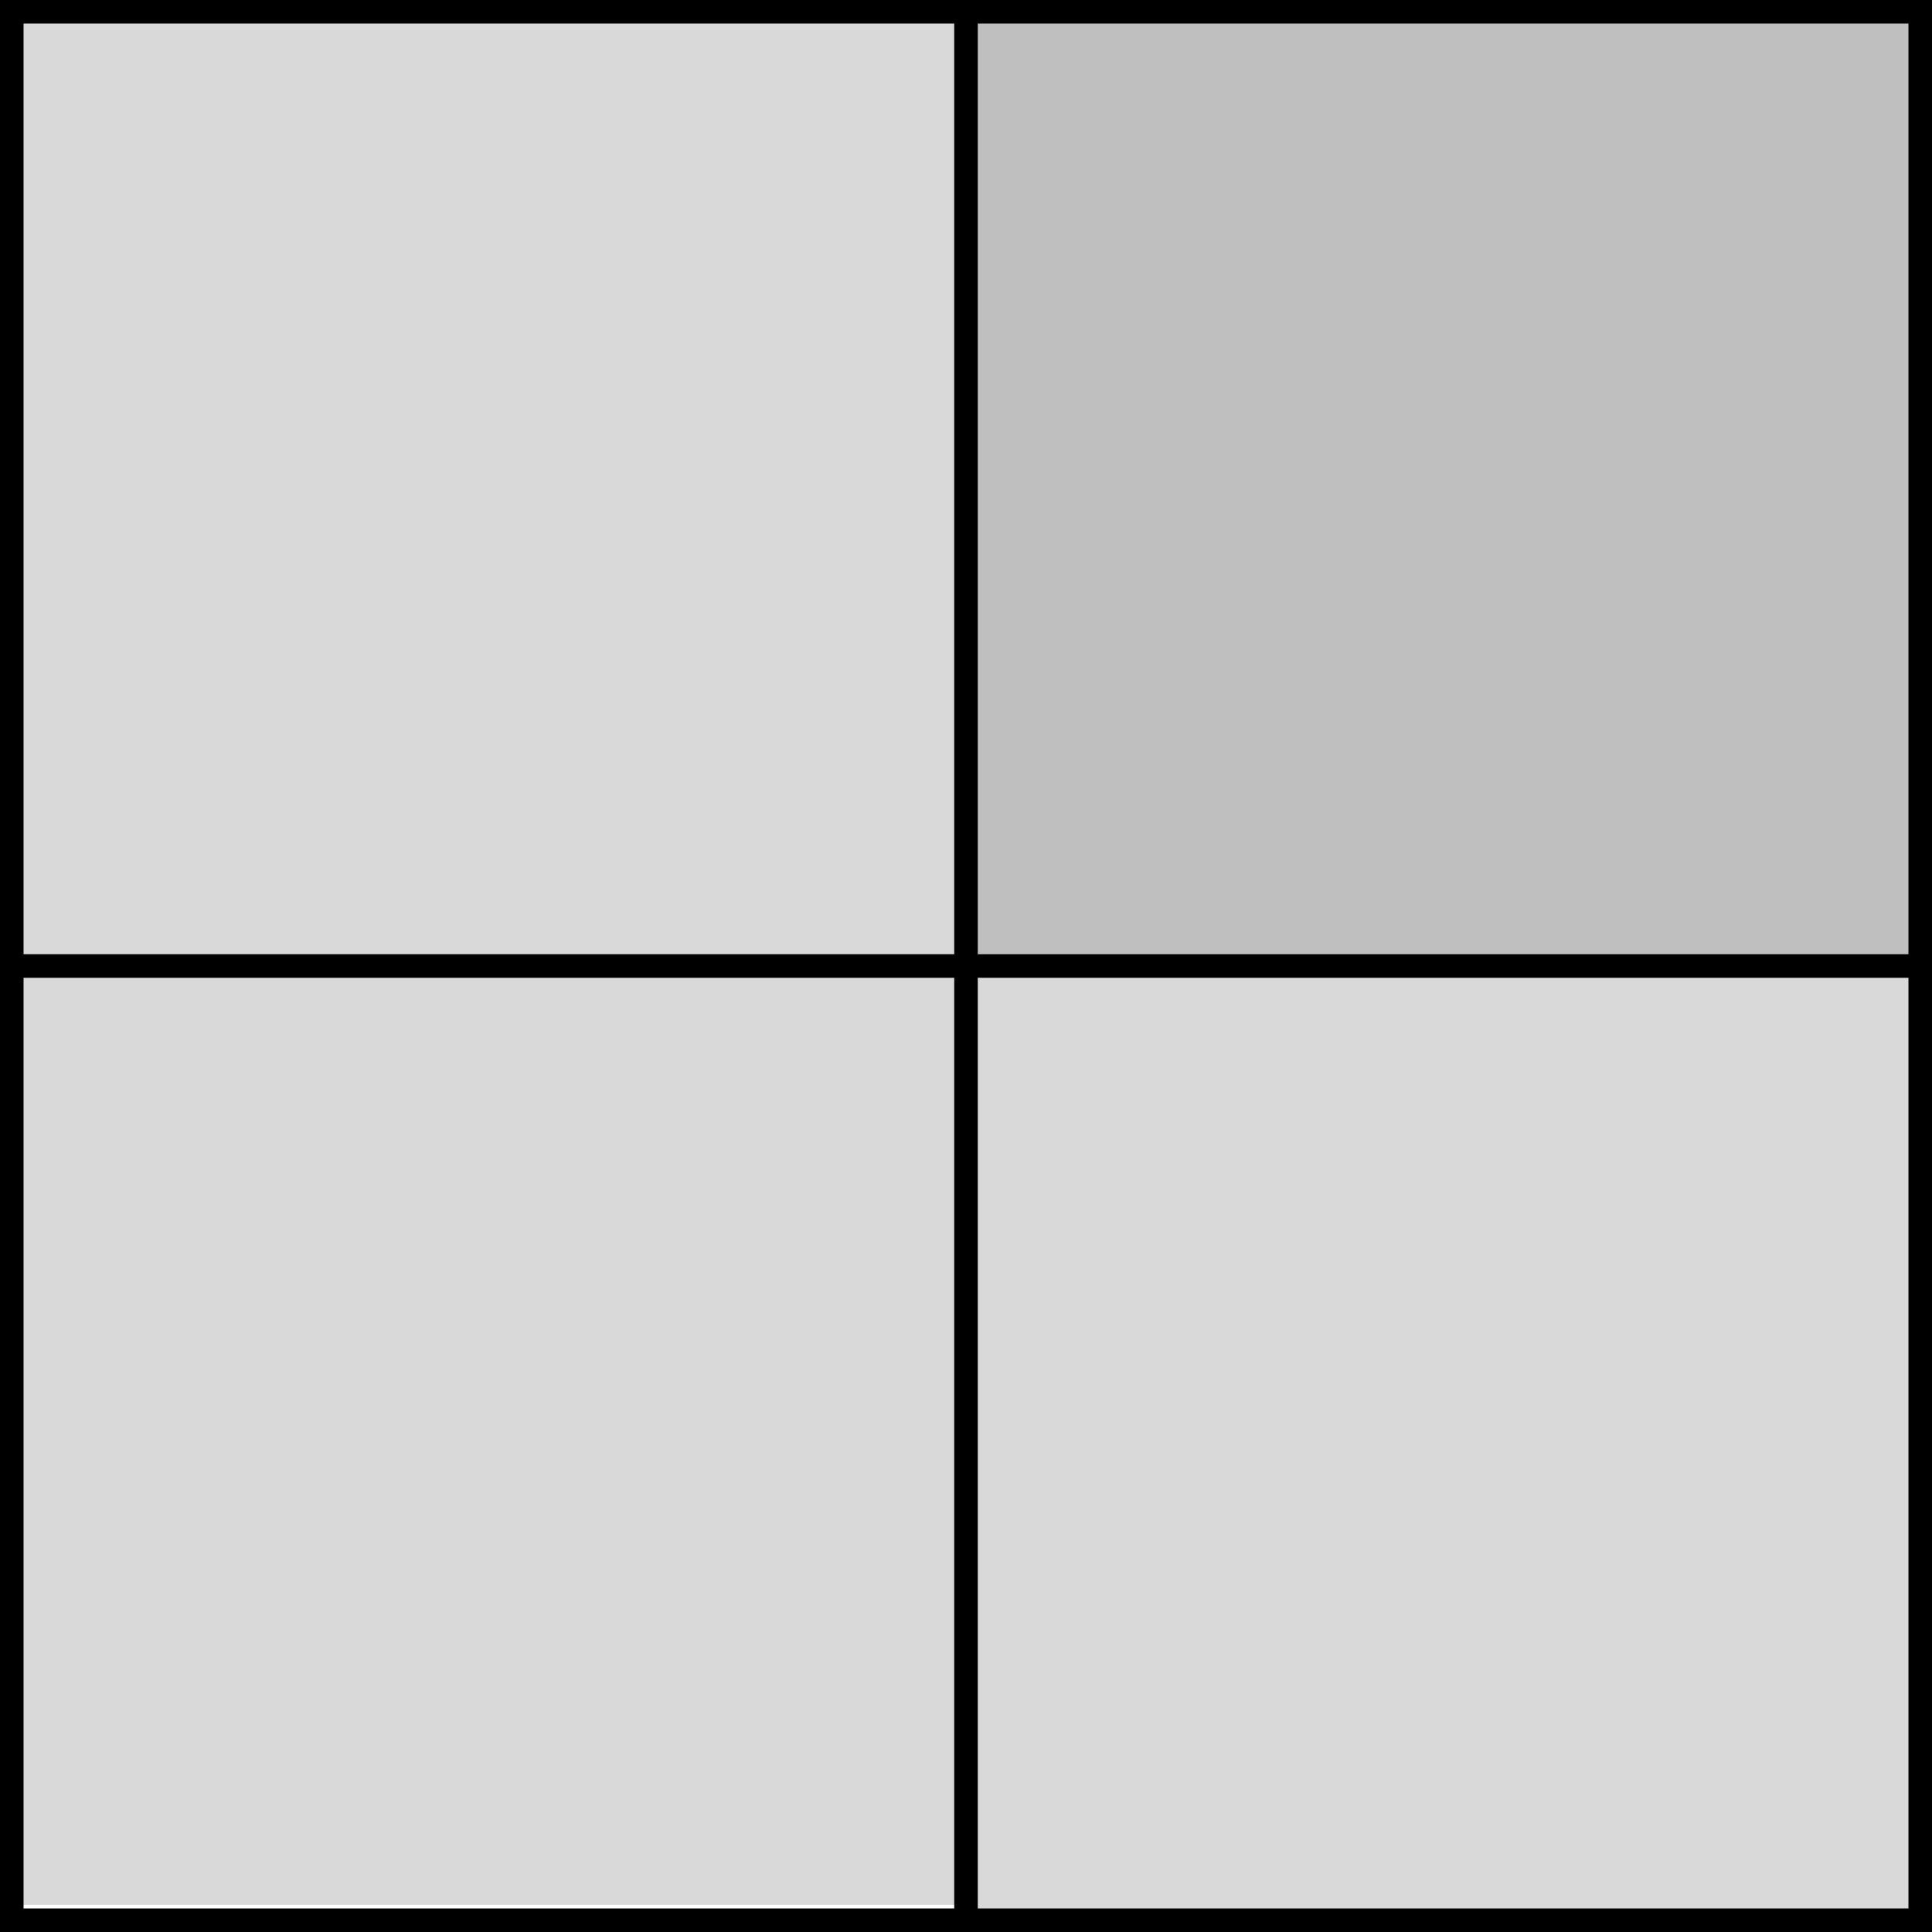 <?xml version="1.0" encoding="utf-8"?>
<!-- Generator: Adobe Illustrator 28.1.0, SVG Export Plug-In . SVG Version: 6.00 Build 0)  -->
<svg version="1.1" id="Layer_1" xmlns="http://www.w3.org/2000/svg" xmlns:xlink="http://www.w3.org/1999/xlink" x="0px" y="0px"
	 viewBox="0 0 64 64" style="enable-background:new 0 0 64 64;" xml:space="preserve">
<style type="text/css">
	.st0{opacity:0.15;}
	.st1{opacity:0.25;}
</style>
<path d="M32.39,0L32.39,0L0,0v31.61h0V64h31.61h0.78H64V32.39v-0.78V0H32.39z M0.78,0.78h30.83v30.83H0.78V0.78z M31.61,63.22H0.78
	V32.39h30.83V63.22z M63.22,63.22H32.39V32.39h0h30.83V63.22z M32.39,31.61V0.78h30.83v30.83H32.39z"/>
<g class="st0">
	<rect x="0.65" y="0.12" width="31.49" height="31.49"/>
</g>
<g class="st1">
	<rect x="32.14" y="0.12" width="31.49" height="31.49"/>
</g>
<g class="st0">
	<rect x="0.65" y="31.61" width="31.49" height="31.49"/>
</g>
<g class="st0">
	<rect x="32.14" y="31.61" width="31.49" height="32.01"/>
</g>
</svg>

